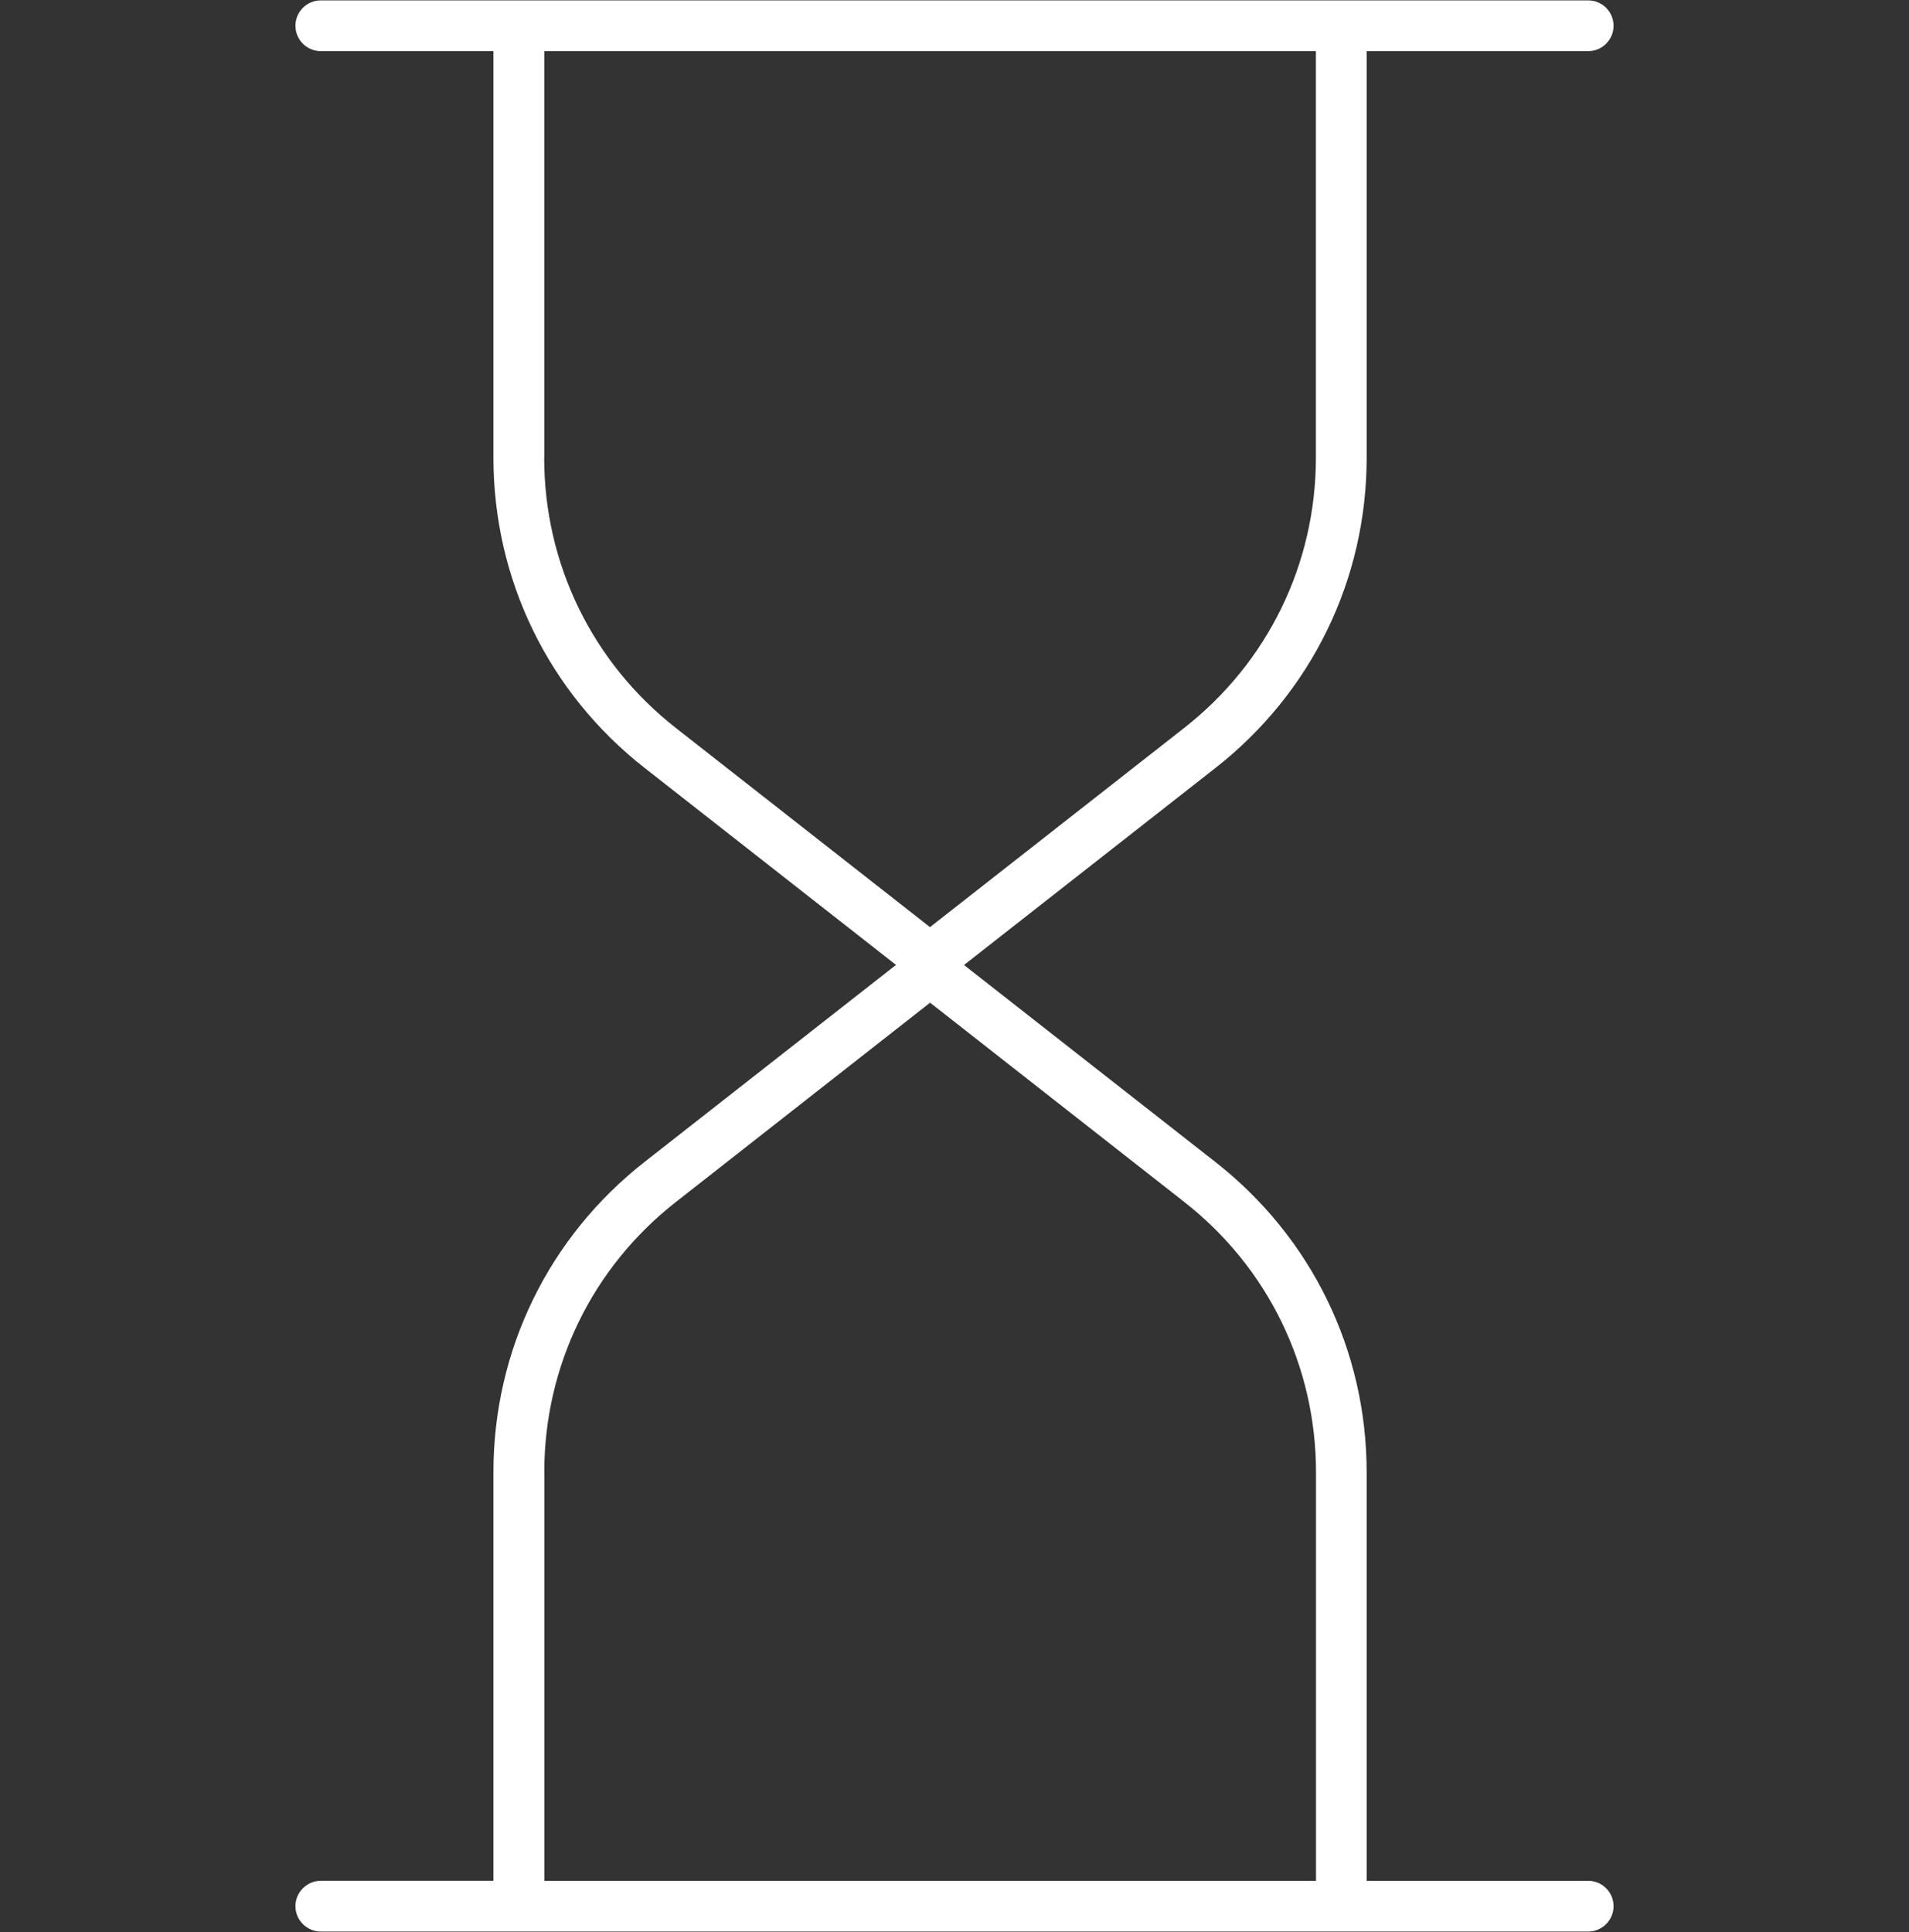 <svg viewBox="0 0 19.708 19.945" version="1.1" xmlns="http://www.w3.org/2000/svg">
  <rect x="0" y="0" width="19.708" height="19.945" fill="#333333" stroke="none"/>
  <defs>
    <style>
      .cls-1 {
        fill: #fff;
      }
    </style>
  </defs>
  
  <g>
    <g id="Capa_1">
      <path d="M16.396,19.417h-2.287v-4.217c0-1.259-.569-2.426-1.56-3.203l-2.597-2.035,2.597-2.035c.991-.777,1.56-1.944,1.56-3.203V.528h2.287c.144,0,.262-.117.262-.262s-.118-.262-.262-.262H3.312c-.144,0-.262.117-.262.262s.118.262.262.262h1.782v4.195c0,1.259.569,2.427,1.559,3.203l2.597,2.035-2.597,2.035c-.99.776-1.559,1.944-1.559,3.203v4.217h-1.782c-.144,0-.262.118-.262.262s.118.262.262.262h13.084c.144,0,.262-.118.262-.262s-.118-.262-.262-.262ZM5.619,4.723V.528h7.966v4.195c0,1.097-.495,2.114-1.359,2.791l-2.625,2.057-2.625-2.057c-.863-.677-1.358-1.694-1.358-2.791ZM5.619,15.2c0-1.098.495-2.115,1.358-2.791l2.625-2.058,2.625,2.058c.864.677,1.359,1.694,1.359,2.791v4.217h-7.966v-4.217Z" class="cls-1"></path>
    </g>
  </g>
</svg>
